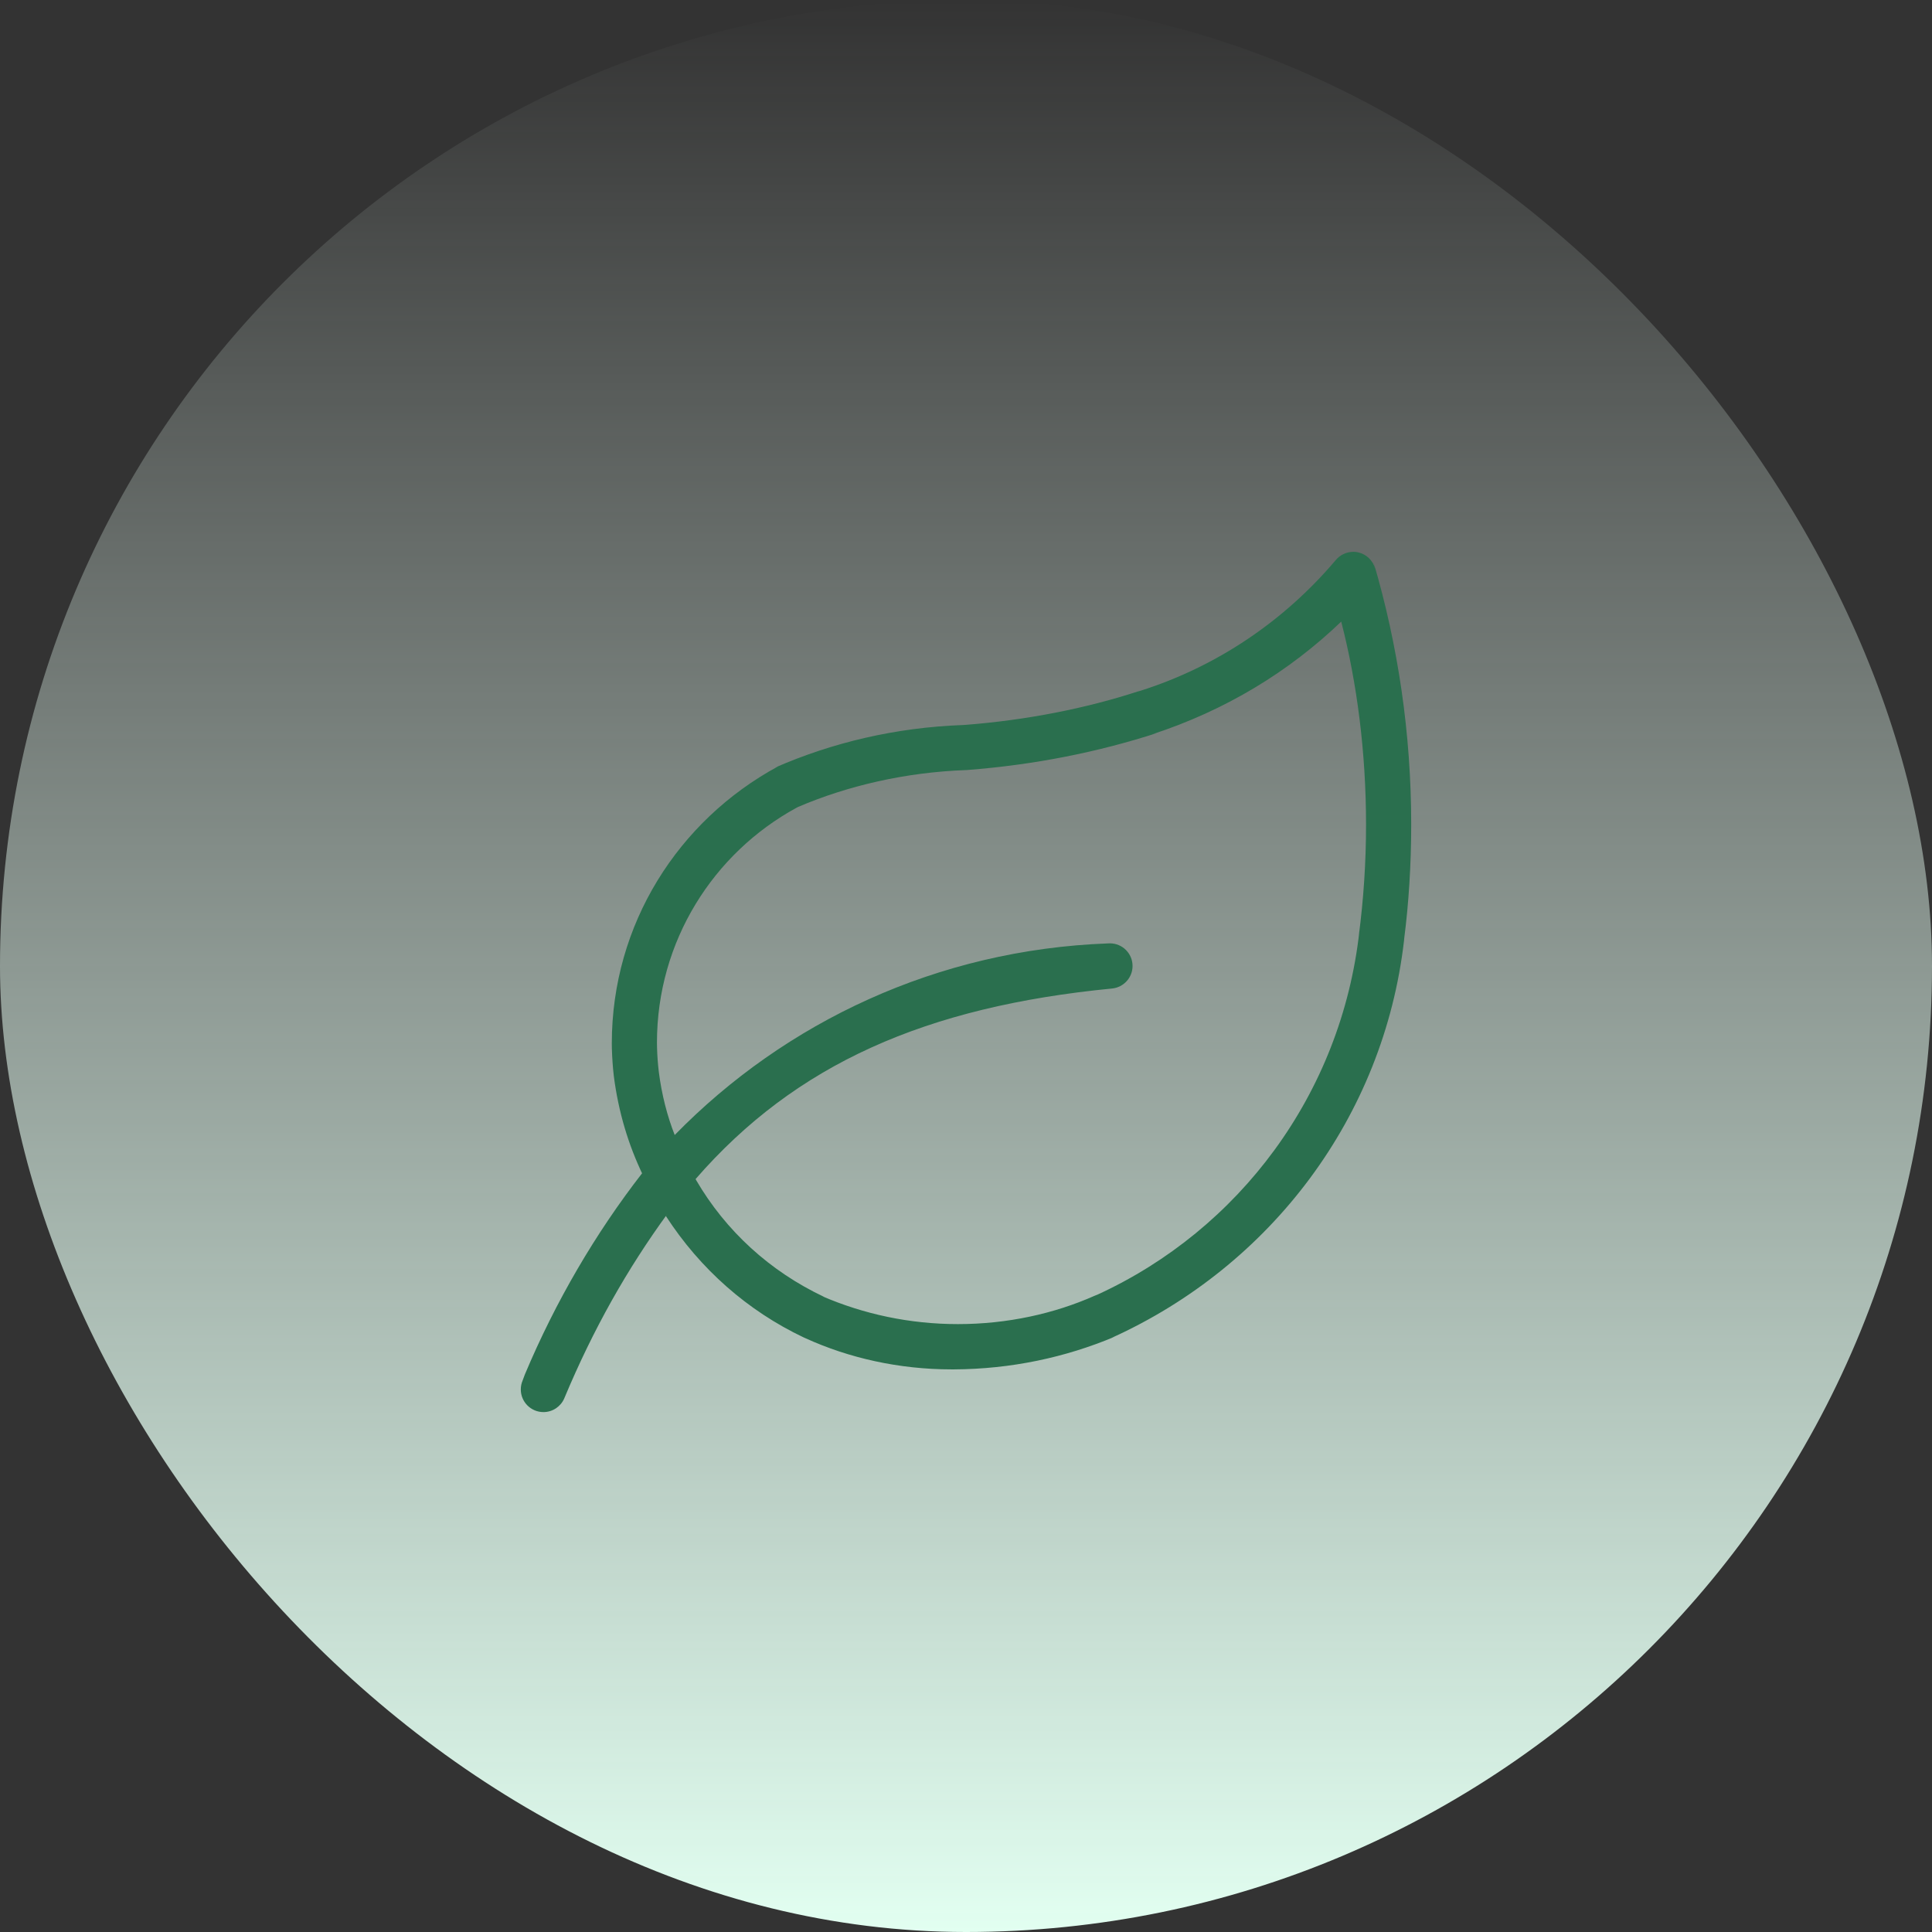 <svg xmlns="http://www.w3.org/2000/svg" width="48" height="48" viewBox="0 0 48 48" fill="none"><rect x="0" y="0" width="48" height="48" fill="#333333" stroke="none"/><rect width="48" height="48" rx="24" fill="url(#paint0_linear_370_2463)"></rect><path d="M34.166 14.132C34.112 13.925 33.948 13.768 33.742 13.723L33.739 13.722C33.704 13.714 33.664 13.71 33.624 13.71C33.446 13.71 33.286 13.792 33.181 13.921L33.181 13.921C31.907 15.425 30.238 16.558 28.334 17.162L28.26 17.182C26.99 17.596 25.514 17.891 23.987 18.009L23.921 18.013C22.248 18.075 20.677 18.448 19.244 19.076L19.327 19.043C16.852 20.384 15.2 22.962 15.2 25.925C15.2 25.972 15.201 26.018 15.202 26.065V26.058C15.209 26.285 15.224 26.509 15.25 26.733C15.365 27.631 15.613 28.447 15.974 29.197L15.953 29.149C14.799 30.635 13.802 32.333 13.039 34.151L12.984 34.299C12.956 34.364 12.939 34.44 12.939 34.52C12.939 34.831 13.191 35.083 13.502 35.083C13.732 35.083 13.931 34.944 14.018 34.745L14.019 34.742C14.742 33.011 15.588 31.521 16.588 30.149L16.544 30.213C17.396 31.529 18.575 32.568 19.969 33.229L20.019 33.251C21.085 33.737 22.331 34.022 23.644 34.022C23.664 34.022 23.683 34.022 23.703 34.022H23.7C25.117 34.015 26.465 33.727 27.693 33.211L27.624 33.236C31.57 31.448 34.376 27.757 34.883 23.366L34.888 23.308C34.998 22.461 35.061 21.482 35.061 20.487C35.061 18.224 34.734 16.036 34.126 13.97L34.166 14.132ZM33.773 23.141C33.32 27.189 30.78 30.553 27.268 32.164L27.197 32.192C26.197 32.637 25.029 32.897 23.801 32.897C22.602 32.897 21.46 32.65 20.425 32.203L20.481 32.224C19.123 31.585 18.029 30.576 17.299 29.326L17.282 29.293C19.769 26.434 23.004 25.009 27.632 24.559C27.917 24.529 28.138 24.29 28.138 23.999C28.138 23.689 27.886 23.437 27.575 23.437C27.557 23.437 27.539 23.438 27.521 23.439H27.523C23.294 23.596 19.513 25.387 16.766 28.196L16.763 28.199C16.58 27.736 16.44 27.197 16.369 26.637L16.365 26.603C16.343 26.411 16.329 26.219 16.324 26.027C16.323 25.991 16.322 25.946 16.322 25.903C16.322 23.384 17.724 21.194 19.79 20.068L19.824 20.05C21.061 19.52 22.498 19.186 24.005 19.132L24.026 19.131C25.712 19.001 27.274 18.687 28.761 18.207L28.617 18.247C30.453 17.648 32.027 16.686 33.326 15.44L33.322 15.443C33.714 16.958 33.939 18.697 33.939 20.488C33.939 21.424 33.877 22.345 33.759 23.247L33.77 23.14L33.773 23.141Z" fill="#2A6F4E"></path><defs><linearGradient id="paint0_linear_370_2463" x1="24" y1="0" x2="24" y2="48" gradientUnits="userSpaceOnUse"><stop stop-color="#EDFFF6" stop-opacity="0"></stop><stop offset="1" stop-color="#E2FFF1"></stop></linearGradient></defs></svg>